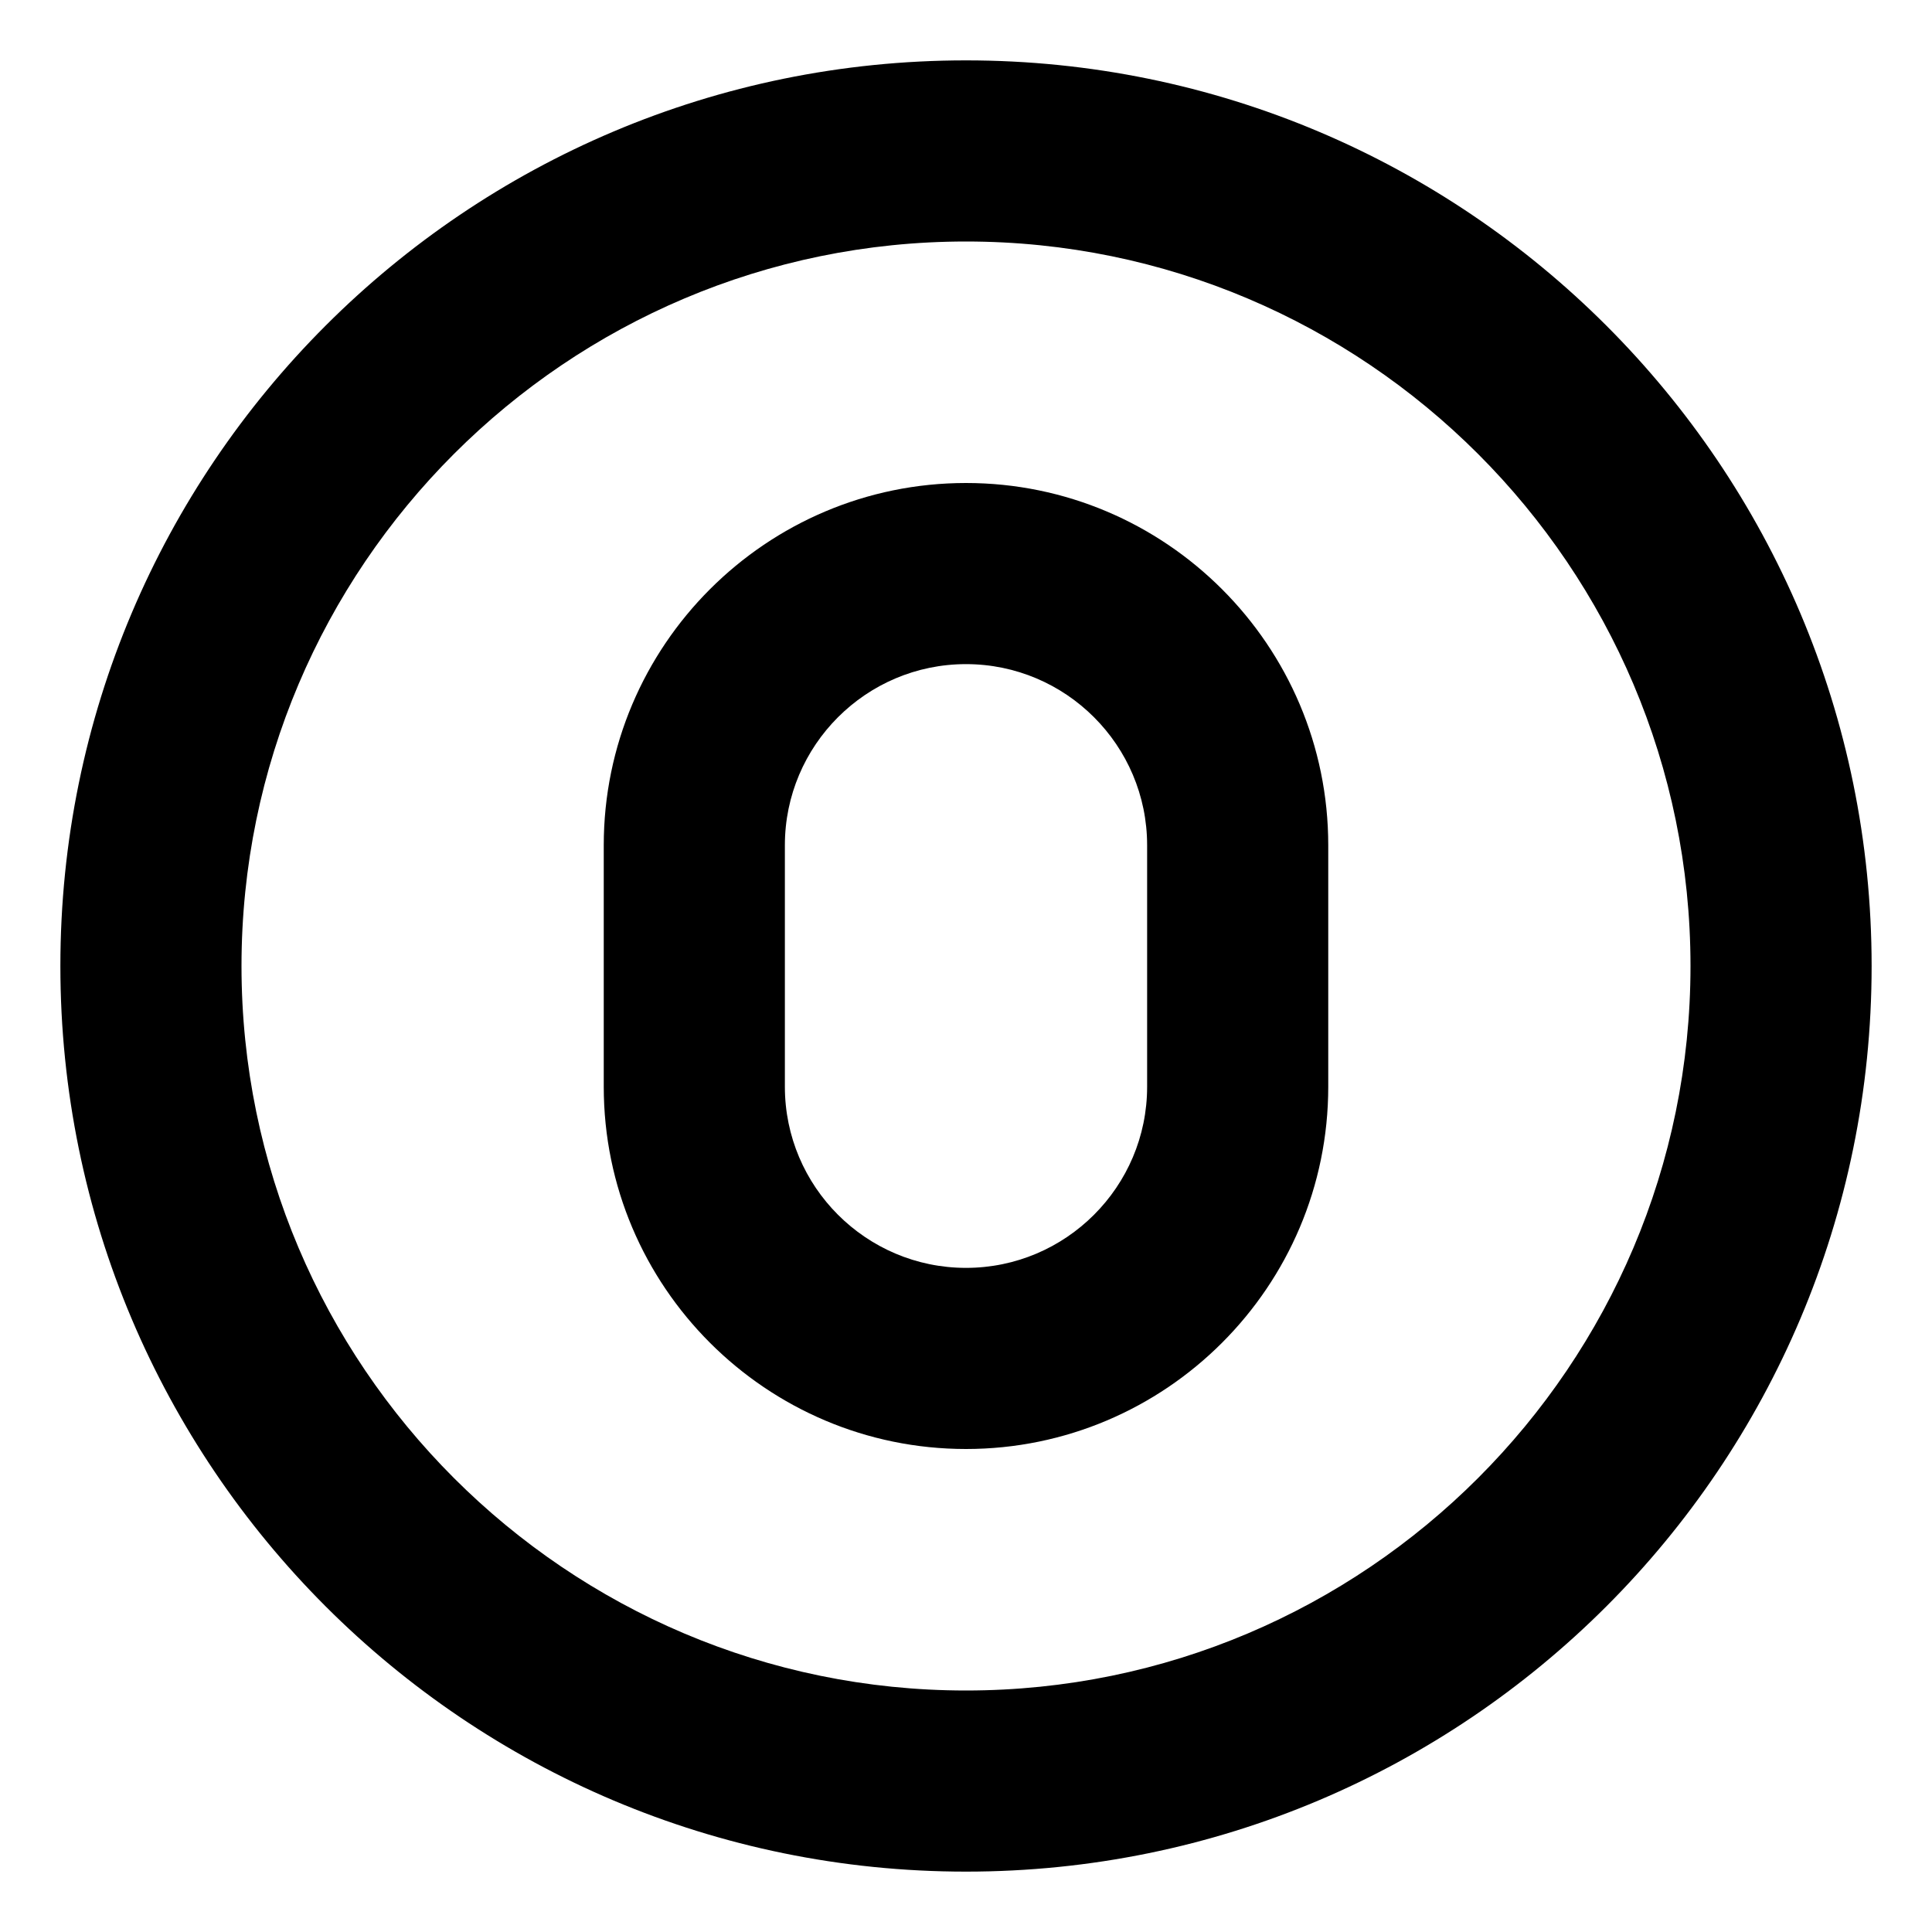 <svg xmlns="http://www.w3.org/2000/svg" viewBox="0 0 512 512"><!-- Font Awesome Pro 6.0.0-alpha2 by @fontawesome - https://fontawesome.com License - https://fontawesome.com/license (Commercial License) --><path d="M256 16C123.451 16 16 123.451 16 256S123.451 496 256 496S496 388.549 496 256S388.549 16 256 16ZM256 448C150.131 448 64 361.869 64 256S150.131 64 256 64S448 150.131 448 256S361.869 448 256 448ZM256 128C203.062 128 160 171.062 160 224V288C160 340.938 203.062 384 256 384S352 340.938 352 288V224C352 171.062 308.938 128 256 128ZM304 288C304 314.469 282.469 336 256 336S208 314.469 208 288V224C208 197.531 229.531 176 256 176S304 197.531 304 224V288Z"/></svg>